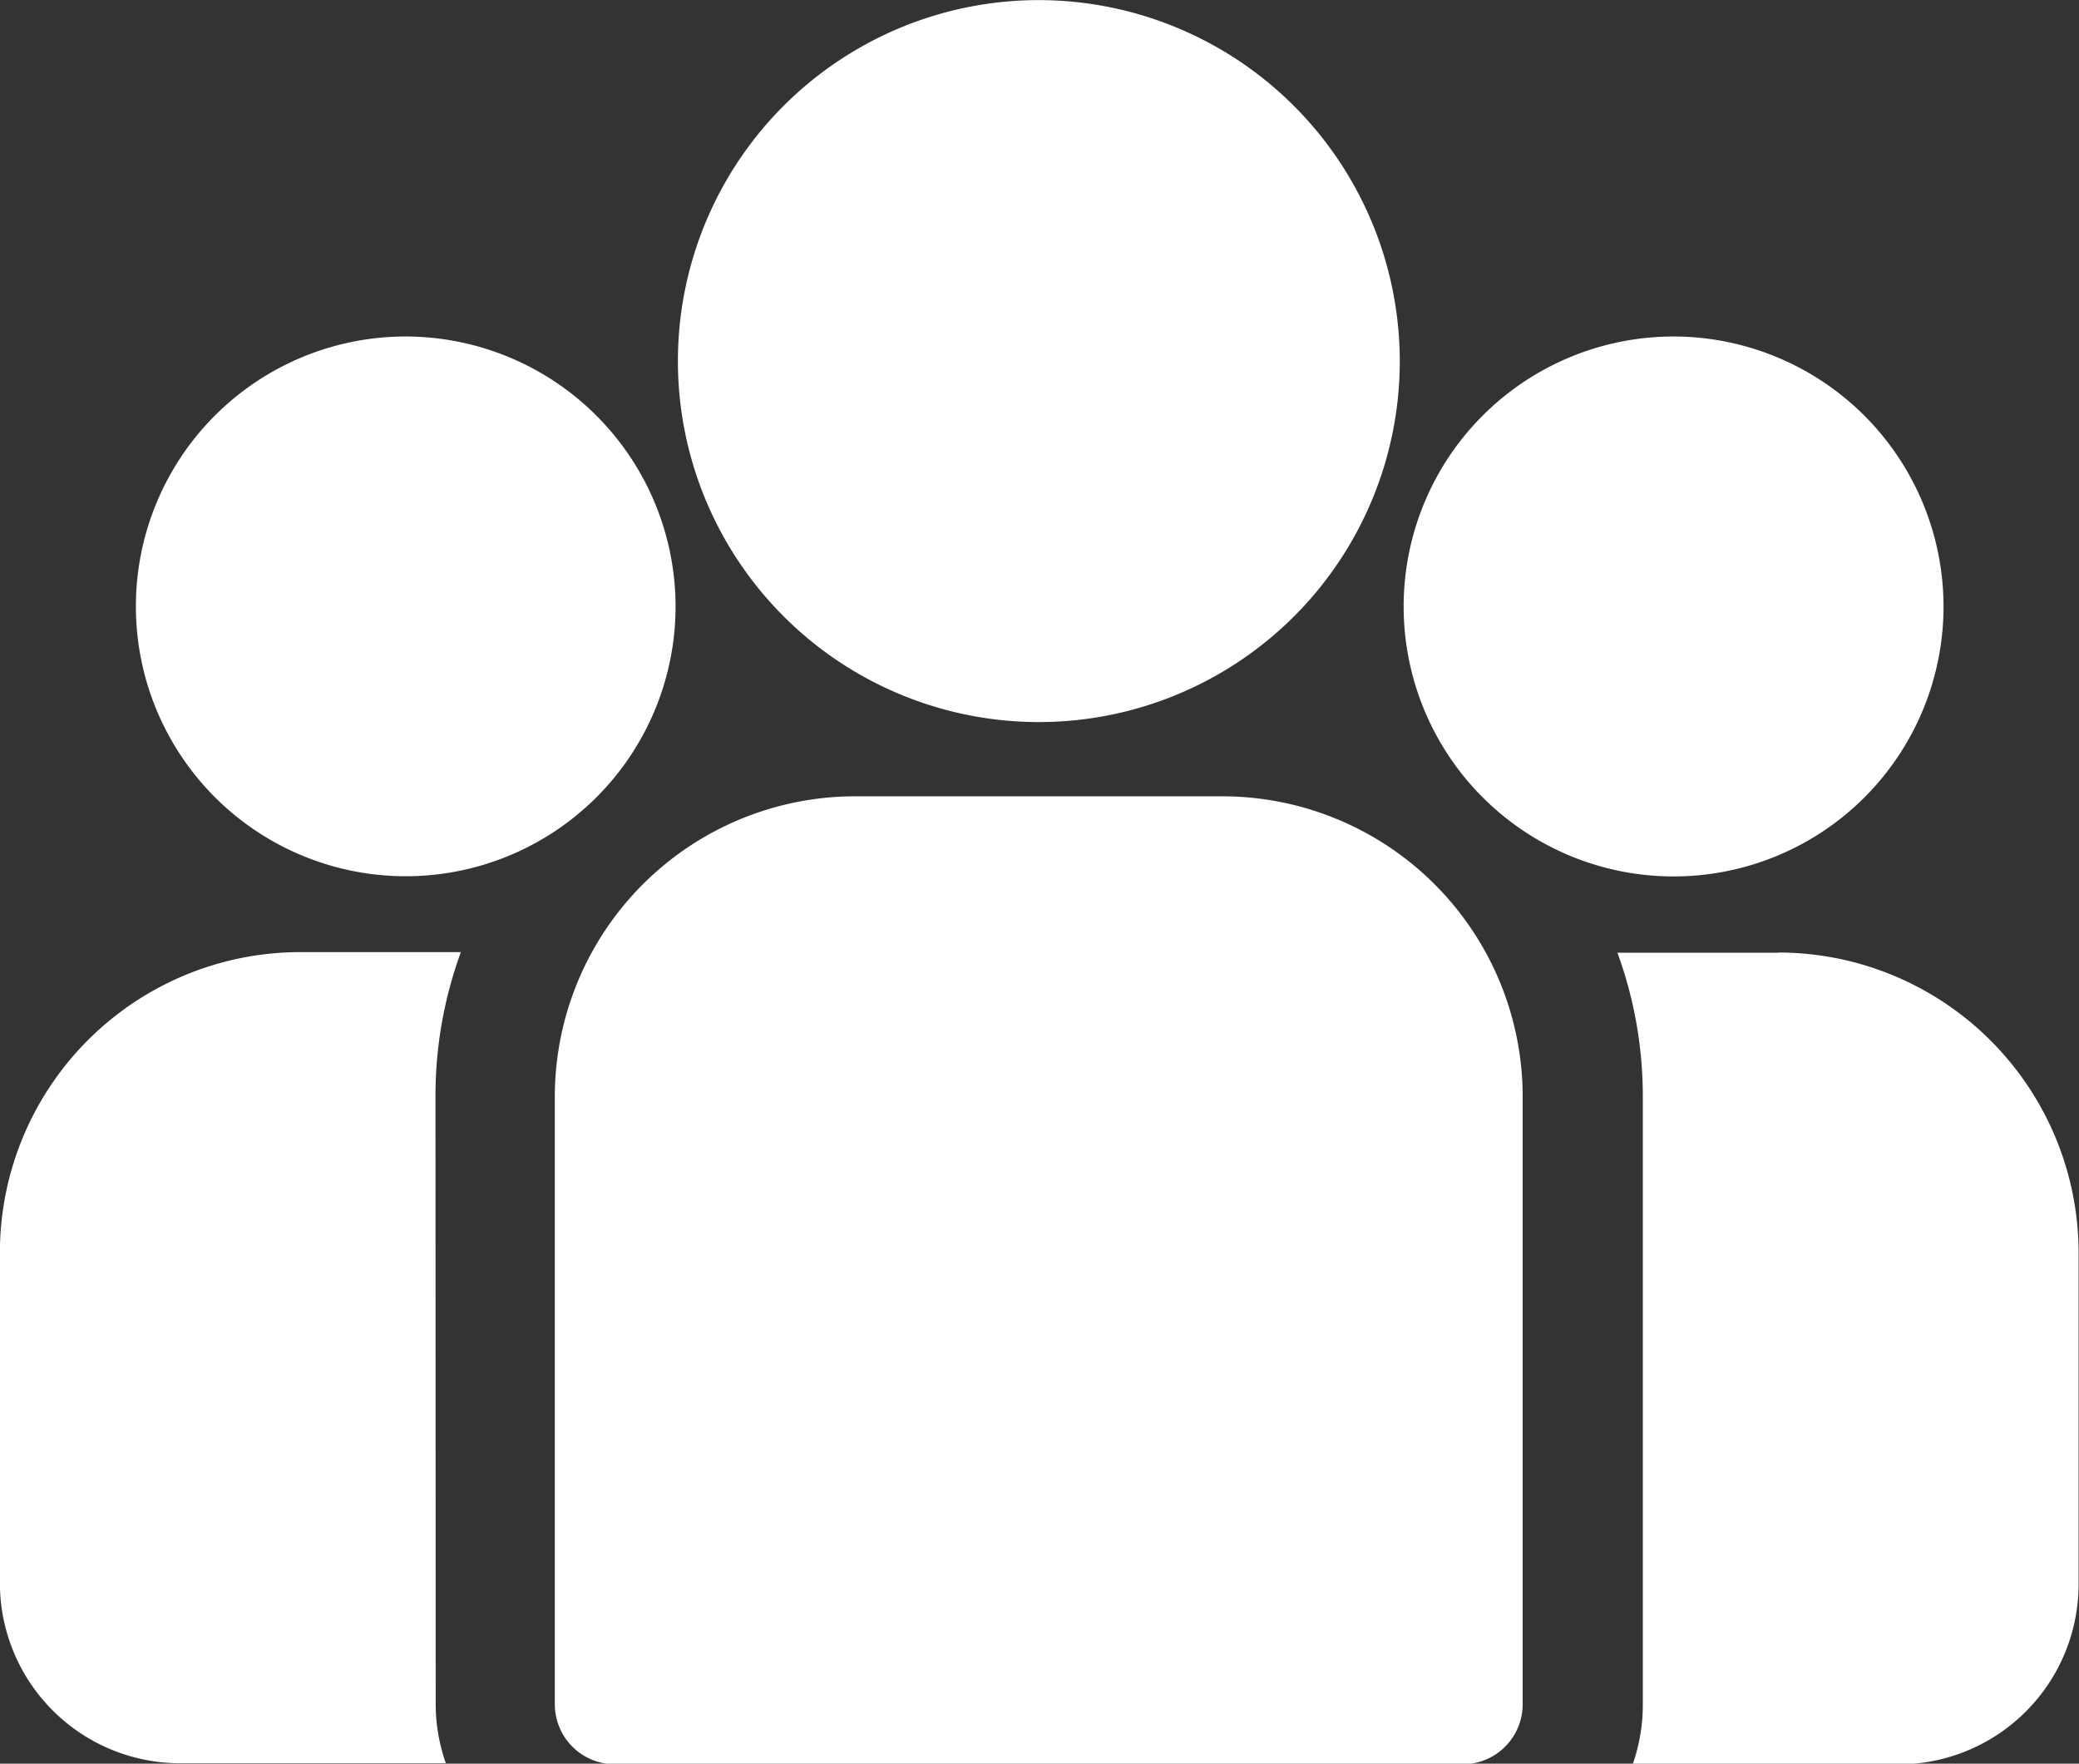 <?xml version="1.0" encoding="UTF-8"?>
<svg width="100" height="84.824" version="1.1" viewBox="0 0 100 84.824" xmlns="http://www.w3.org/2000/svg">
 <rect x="0" y="0" width="100" height="84.824" fill="#333333" stroke="none"/>
 <defs>
  <clipPath id="clip-path">
   <rect width="20.473" height="17.367" fill="none" data-name="Rectangle 141"/>
  </clipPath>
 </defs>
 <g transform="translate(-53.769 -214.28)">
  <g id="Picto" transform="translate(115.1 105.06)">
   <g transform="matrix(4.885 0 0 4.885 -61.336 109.22)" clip-path="url(#clip-path)" fill="#fff" style="fill:#fff" data-name="Groupe 120">
    <path transform="translate(-443.69 -261.07)" d="m461.2 270.45h-1.583a4.119 4.119 0 0 1 0.25 1.416v5.984a1.765 1.765 0 0 1-0.1 0.591h2.618a1.775 1.775 0 0 0 1.773-1.773v-3.265a2.959 2.959 0 0 0-2.955-2.955" style="fill:#fff" data-name="Tracé 174"/>
    <path transform="translate(0 -261.07)" d="m4.289 271.86a4.119 4.119 0 0 1 0.25-1.416h-1.584a2.959 2.959 0 0 0-2.955 2.951v3.262a1.775 1.775 0 0 0 1.773 1.773h2.618a1.765 1.765 0 0 1-0.1-0.591z" style="fill:#fff" data-name="Tracé 175"/>
    <path transform="translate(-152.35 -218.2)" d="m164.39 226.04h-3.62a2.959 2.959 0 0 0-2.956 2.955v5.984a0.591 0.591 0 0 0 0.591 0.591h8.348a0.591 0.591 0 0 0 0.591-0.591v-5.984a2.959 2.959 0 0 0-2.955-2.955" style="fill:#fff" data-name="Tracé 176"/>
    <path transform="translate(-186.07 .001)" d="m196.3 0a3.554 3.554 0 1 0 3.554 3.554 3.558 3.558 0 0 0-3.554-3.554" style="fill:#fff" data-name="Tracé 177"/>
    <path transform="translate(-37.235,-92.244)" d="m41.23 95.557a2.657 2.657 0 1 0 2.658 2.658 2.661 2.661 0 0 0-2.658-2.658" style="fill:#fff" data-name="Tracé 178"/>
    <path transform="translate(-384.8,-92.244)" d="m401.28 95.557a2.658 2.658 0 1 0 2.658 2.658 2.661 2.661 0 0 0-2.658-2.658" style="fill:#fff" data-name="Tracé 179"/>
   </g>
  </g>
 </g>
</svg>
